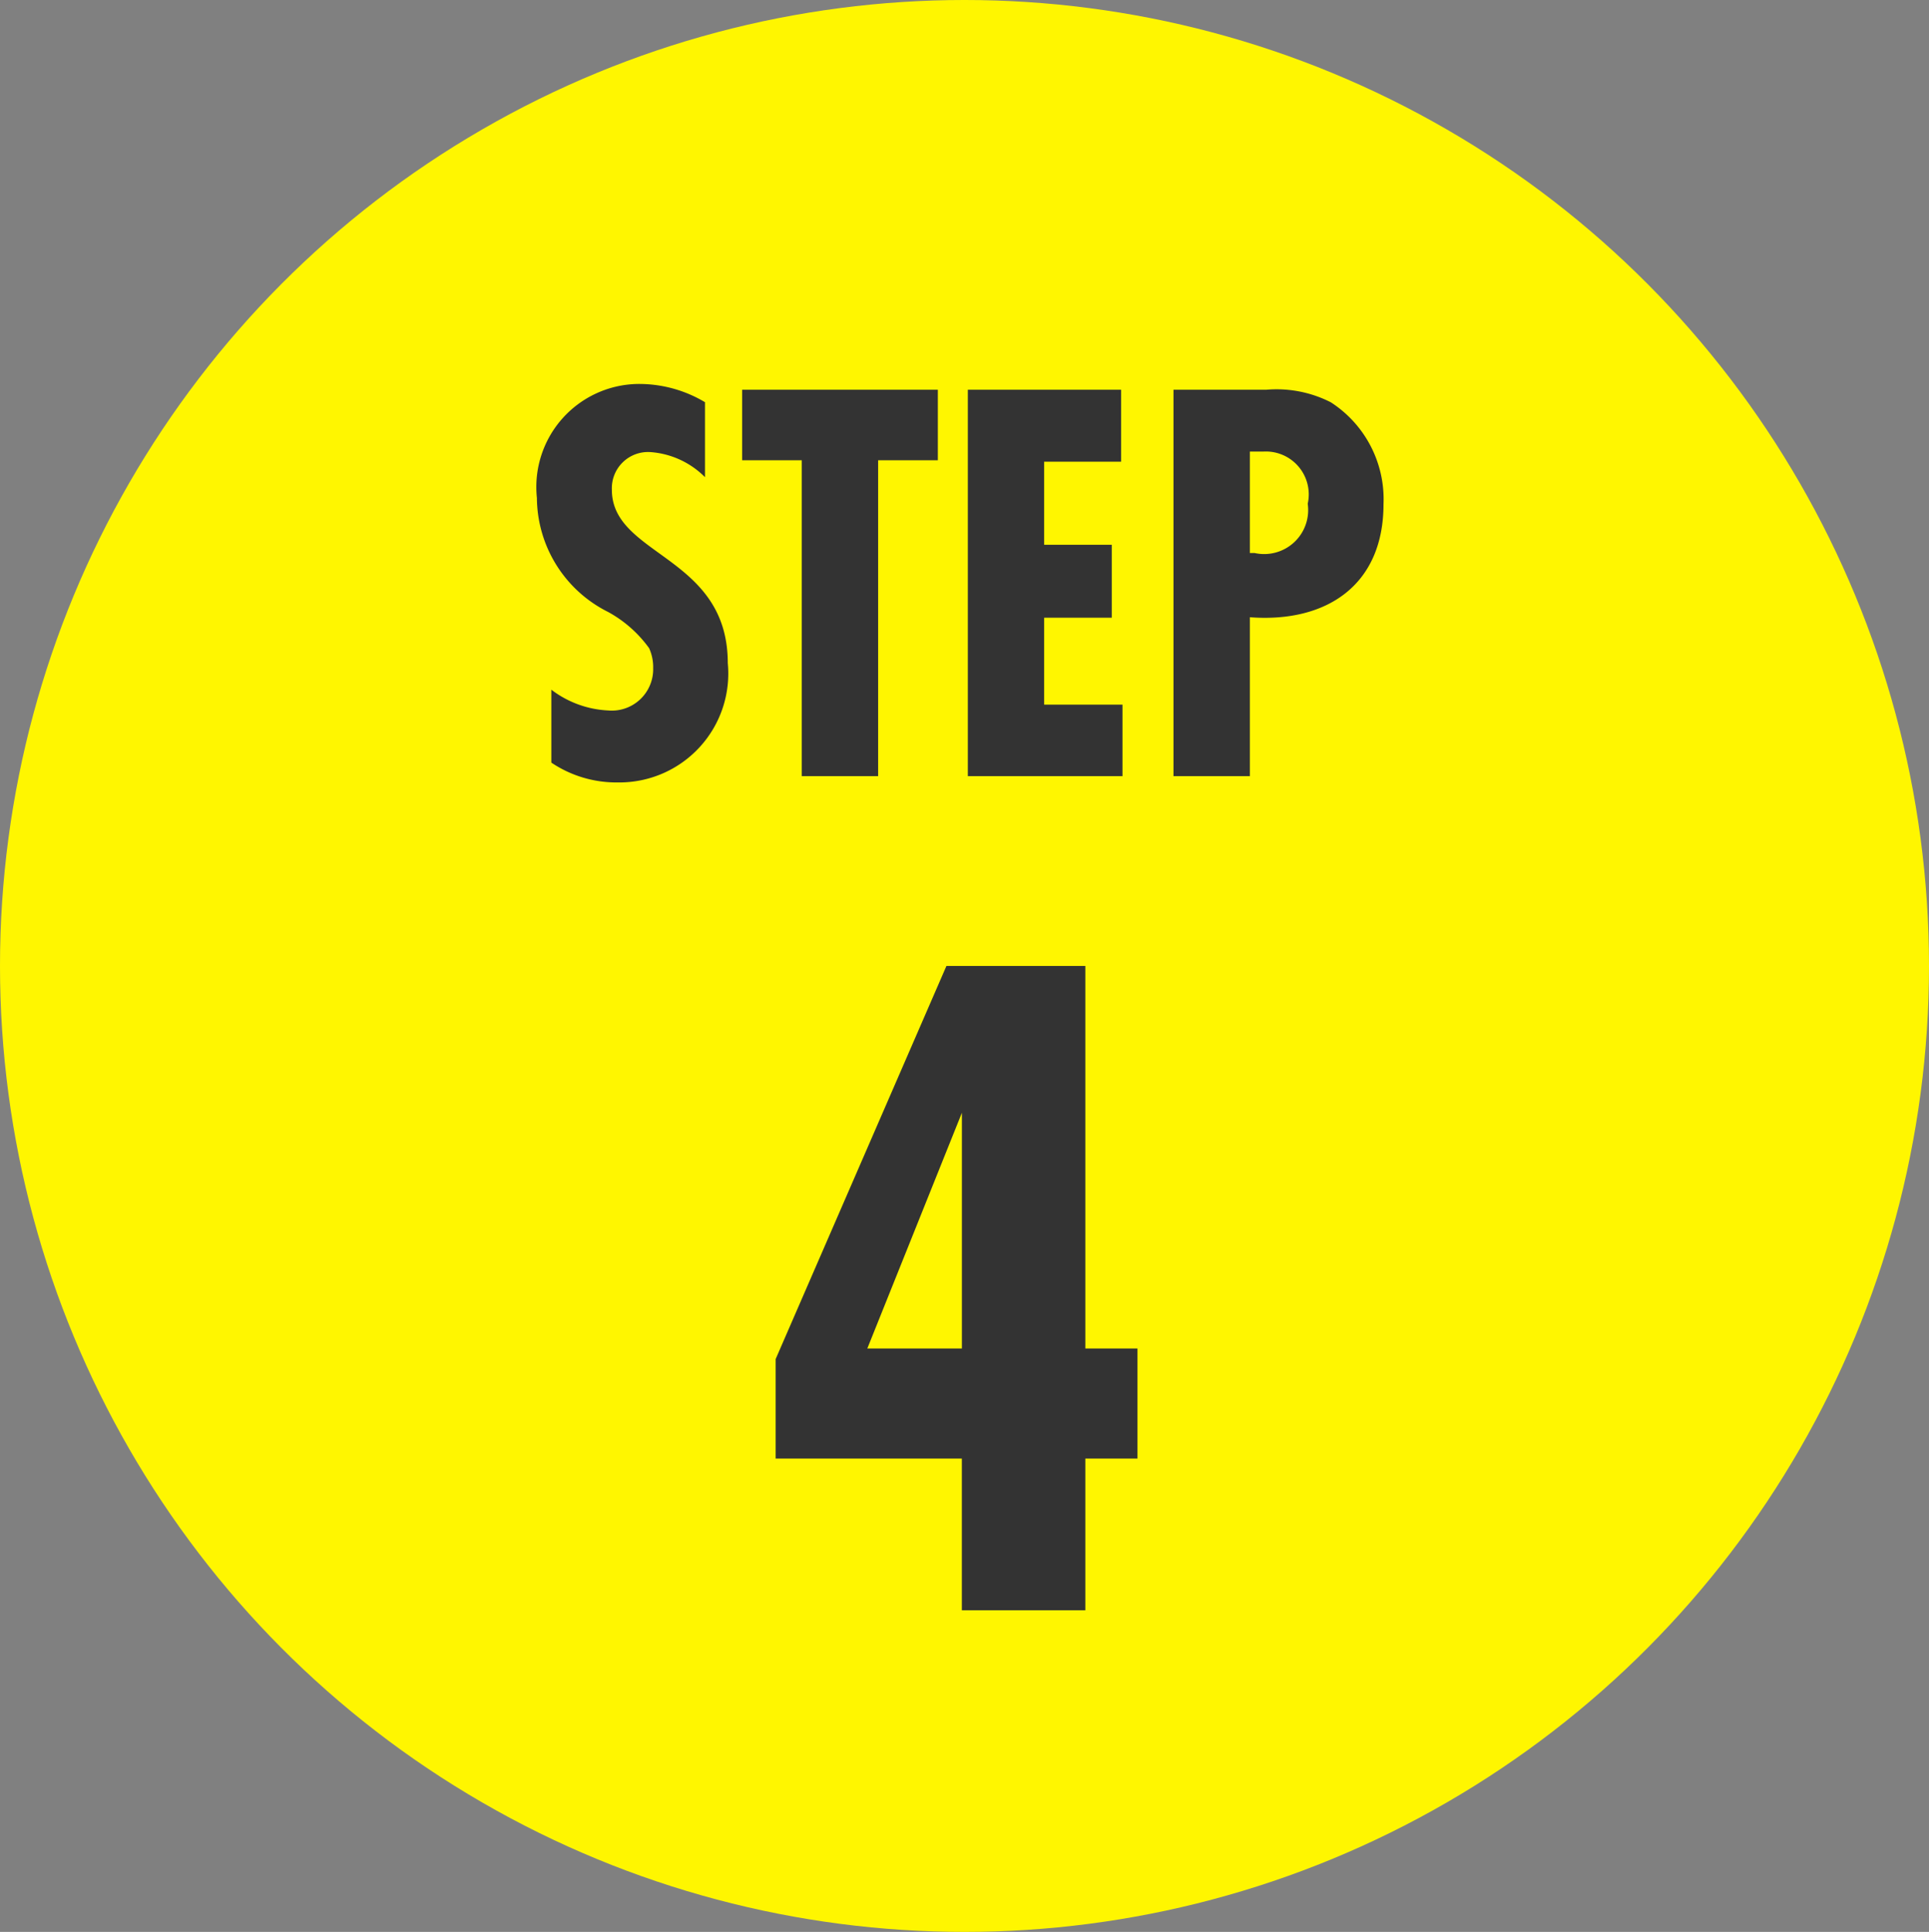 <svg id="step04.svg" xmlns="http://www.w3.org/2000/svg" width="39.938" height="40" viewBox="0 0 39.938 40">
  <rect x="0" y="0" width="39.938" height="40" fill="#808080" stroke="none"/>
  <defs>
    <style>
      .cls-1 {
        fill: #fff600;
      }

      .cls-2 {
        fill: #333;
        fill-rule: evenodd;
      }
    </style>
  </defs>
  <ellipse id="楕円形_1" data-name="楕円形 1" class="cls-1" cx="19.969" cy="20" rx="19.969" ry="20"/>
  <path id="_4" data-name="4" class="cls-2" d="M59.55,2661.2v-2.28H58.471V2651H55.595l-3.536,8.14v2.06h3.855v3.14h2.557v-3.14H59.55Zm-3.636-2.28H53.957l1.958-4.88v4.88Z" transform="translate(-36 -2631)"/>
  <path id="STEP" class="cls-2" d="M50.6,2639.33a2.655,2.655,0,0,0-1.4-.38,2.134,2.134,0,0,0-2.084,2.36,2.658,2.658,0,0,0,1.473,2.36,2.564,2.564,0,0,1,.85.75,0.943,0.943,0,0,1,.084.41,0.857,0.857,0,0,1-.934.88,2.1,2.1,0,0,1-1.174-.43v1.51a2.41,2.41,0,0,0,1.377.41,2.254,2.254,0,0,0,2.276-2.47c0-2.23-2.4-2.21-2.4-3.59a0.75,0.75,0,0,1,.79-0.78,1.77,1.77,0,0,1,1.138.52v-1.55Zm4.817,1.2v-1.46H51.365v1.46H52.6v6.54h1.581v-6.54h1.234Zm3.823,6.54v-1.48H57.618v-1.8h1.4v-1.51h-1.4v-1.72h1.593v-1.49H56.038v8h3.2Zm1.056-8v8h1.581v-3.29c1.581,0.12,2.767-.66,2.767-2.34a2.387,2.387,0,0,0-1.09-2.11,2.471,2.471,0,0,0-1.341-.26H60.291Zm1.581,3.38v-2.1h0.276a0.888,0.888,0,0,1,.922,1.08,0.911,0.911,0,0,1-1.1,1.02h-0.1Z" transform="translate(-36 -2631)"/>
</svg>
